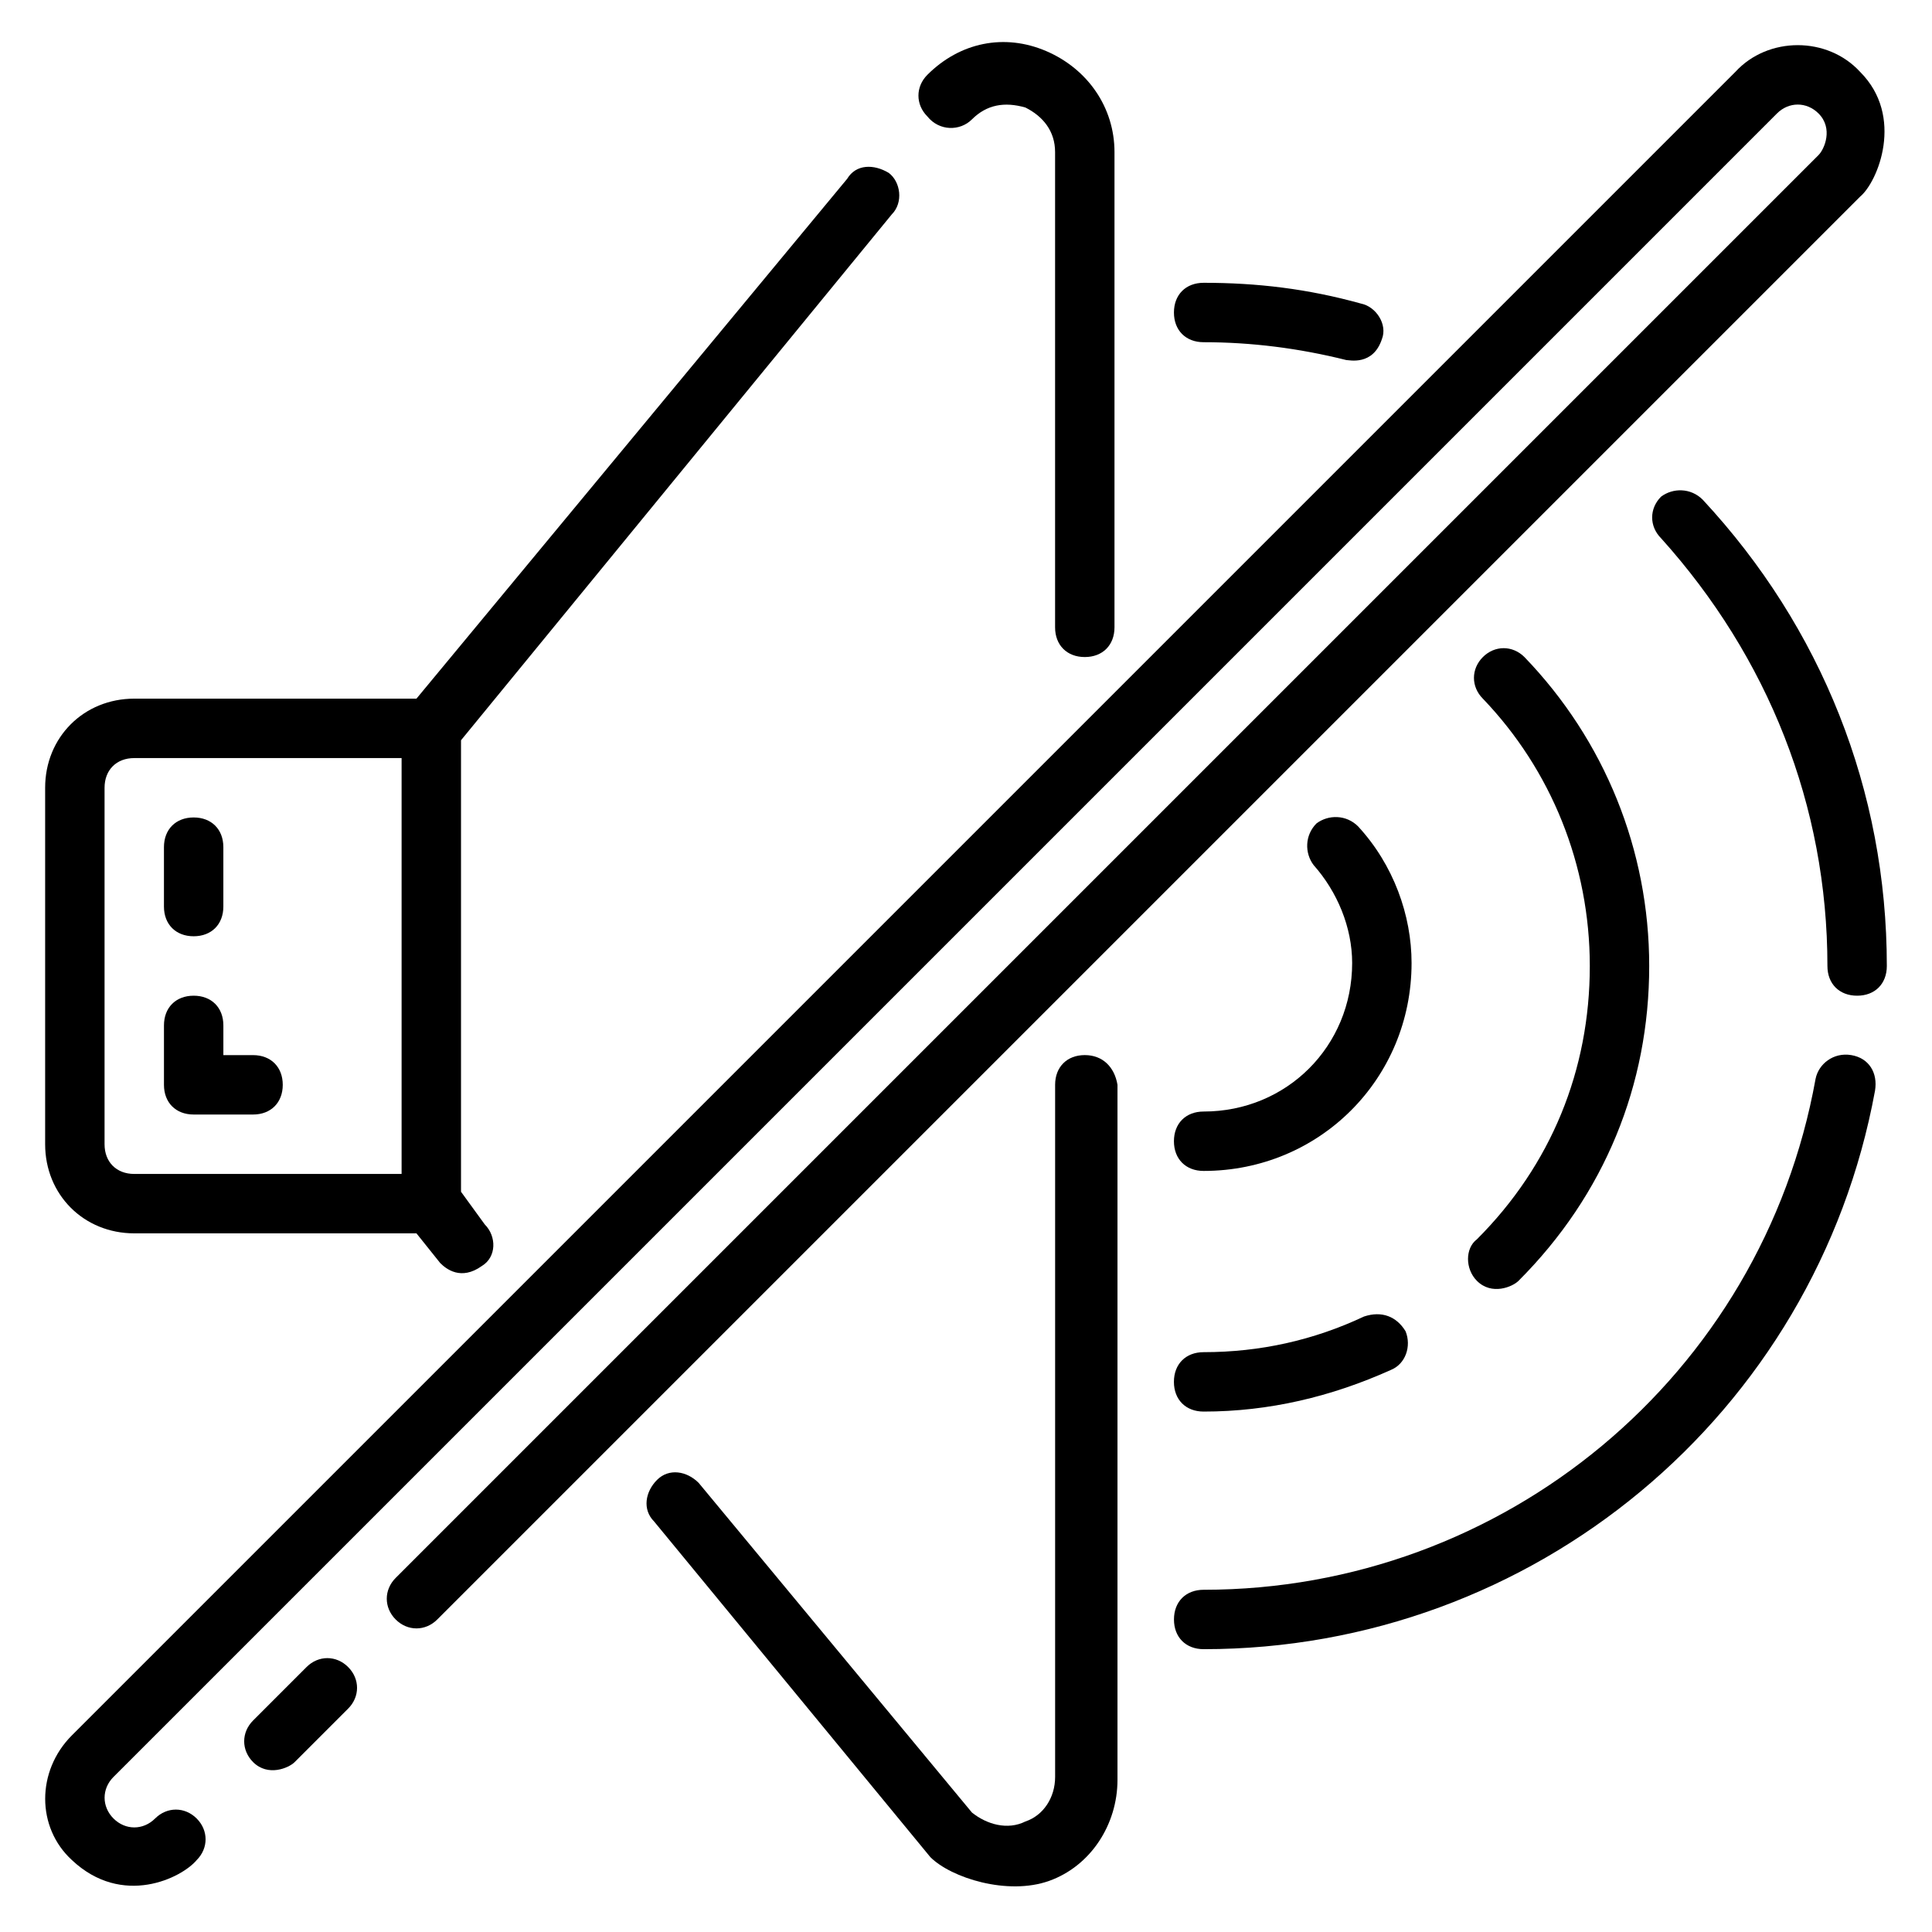 <?xml version="1.0" encoding="UTF-8"?>
<!-- Uploaded to: ICON Repo, www.iconrepo.com, Generator: ICON Repo Mixer Tools -->
<svg fill="#000000" width="800px" height="800px" version="1.1" viewBox="144 144 512 512" xmlns="http://www.w3.org/2000/svg">
 <g>
  <path d="m634.59 423.61c-4.723-0.789-8.66 2.363-9.445 6.297-14.172 78.723-82.66 135.4-162.16 135.4-4.723 0-7.871 3.148-7.871 7.871s3.148 7.871 7.871 7.871c87.379 0 162.16-62.188 177.91-147.99 0.785-4.727-1.574-8.66-6.297-9.449z"/>
  <path d="m584.2 275.62c-3.148 3.148-3.148 7.871 0 11.02 28.34 31.488 44.086 70.848 44.086 113.36 0 4.723 3.148 7.871 7.871 7.871s7.871-3.148 7.871-7.871c0-46.445-17.32-89.742-48.805-123.59-3.152-3.152-7.875-3.152-11.023-0.789z"/>
  <path d="m462.98 234.69c12.594 0 25.191 1.574 37.785 4.723 0.789 0 7.086 1.574 9.445-5.512 1.574-3.938-1.574-8.66-5.512-9.445-14.168-3.938-27.551-5.512-41.719-5.512-4.723 0-7.871 3.148-7.871 7.871-0.004 4.727 3.144 7.875 7.871 7.875z"/>
  <path d="m505.48 492.89c-13.383 6.301-27.555 9.449-42.508 9.449-4.723 0-7.871 3.148-7.871 7.871 0 4.723 3.148 7.871 7.871 7.871 17.32 0 33.852-3.938 49.594-11.02 3.938-1.574 5.512-6.297 3.938-10.234-2.363-3.938-6.301-5.512-11.023-3.938z"/>
  <path d="m535.4 483.44c3.938 3.938 9.445 1.574 11.02 0 22.828-22.828 34.637-51.953 34.637-83.441 0-30.699-11.809-59.828-33.062-81.867-3.148-3.148-7.871-3.148-11.02 0-3.148 3.148-3.148 7.871 0 11.02 18.105 18.895 28.34 44.082 28.34 70.848 0 27.551-10.234 52.742-29.914 72.422-3.148 2.359-3.148 7.871 0 11.02z"/>
  <path d="m503.91 363c-3.148-3.148-7.871-3.148-11.02-0.789-3.148 3.148-3.148 7.871-0.789 11.02 6.297 7.086 10.234 16.531 10.234 25.977 0 22.043-17.32 39.359-39.359 39.359-4.723 0-7.871 3.148-7.871 7.871s3.148 7.871 7.871 7.871c30.699 0 55.105-24.402 55.105-55.105-0.004-12.586-4.727-25.969-14.172-36.203z"/>
  <path d="m431.49 423.61c-4.723 0-7.871 3.148-7.871 7.871v183.42c0 5.512-3.148 10.234-7.871 11.809-4.723 2.363-10.234 0.789-14.168-2.363l-72.43-87.375c-3.148-3.148-7.871-3.938-11.02-0.789-3.148 3.148-3.938 7.871-0.789 11.02l73.211 88.953c5.512 5.512 20.469 10.234 31.488 6.297 11.02-3.938 18.105-14.957 18.105-26.766v-184.2c-0.785-4.727-3.934-7.875-8.656-7.875z"/>
  <path d="m401.57 175.64c3.934-3.934 8.656-4.723 14.168-3.148 4.723 2.363 7.871 6.297 7.871 11.809v125.95c0 4.723 3.148 7.871 7.871 7.871s7.871-3.148 7.871-7.871v-125.95c0-11.809-7.086-22.043-18.105-26.766-11.02-4.723-22.828-2.363-31.488 6.297-3.148 3.148-3.148 7.871 0 11.02 3.152 3.938 8.664 3.938 11.812 0.789z"/>
  <path d="m179.58 470.85h74.785l6.297 7.871c1.574 1.574 5.512 4.723 11.02 0.789 3.938-2.363 3.938-7.871 0.789-11.02l-6.297-8.664v-119.65l114.14-139.34c3.148-3.148 2.363-8.66-0.789-11.02-3.938-2.363-8.66-2.363-11.02 1.574l-114.14 137.76h-74.785c-13.383 0-23.617 10.234-23.617 23.617v94.465c0 13.383 10.234 23.617 23.617 23.617zm-7.871-118.08c0-4.723 3.148-7.871 7.871-7.871h70.848v110.21h-70.848c-4.723 0-7.871-3.148-7.871-7.871z"/>
  <path d="m195.32 439.36h15.742c4.723 0 7.871-3.148 7.871-7.871 0-4.723-3.148-7.871-7.871-7.871l-7.867-0.004v-7.871c0-4.723-3.148-7.871-7.871-7.871s-7.871 3.148-7.871 7.871v15.742c-0.004 4.727 3.144 7.875 7.867 7.875z"/>
  <path d="m195.32 392.12c4.723 0 7.871-3.148 7.871-7.871v-15.742c0-4.723-3.148-7.871-7.871-7.871-4.723 0-7.871 3.148-7.871 7.871v15.742c0 4.723 3.148 7.871 7.871 7.871z"/>
  <path d="m225.24 585.78-14.168 14.172c-3.148 3.148-3.148 7.871 0 11.02 3.938 3.938 9.445 1.574 11.02 0l14.168-14.168c3.148-3.148 3.148-7.871 0-11.02-3.144-3.152-7.871-3.152-11.02-0.004z"/>
  <path d="m636.95 163.05c-8.66-9.445-24.402-9.445-33.062 0l-440.83 440.83c-9.445 9.445-9.445 24.402 0 33.062 13.383 12.594 29.125 4.723 33.062 0 3.148-3.148 3.148-7.871 0-11.02-3.148-3.148-7.871-3.148-11.02 0-3.148 3.148-7.871 3.148-11.02 0-3.148-3.148-3.148-7.871 0-11.02l440.83-440.83c3.148-3.148 7.871-3.148 11.02 0 3.938 3.938 1.574 9.445 0 11.02l-377.07 377.07c-3.148 3.148-3.148 7.871 0 11.02 3.148 3.148 7.871 3.148 11.02 0l377.07-377.07c4.723-3.938 11.809-21.254 0-33.062z"/>
 </g>
</svg>